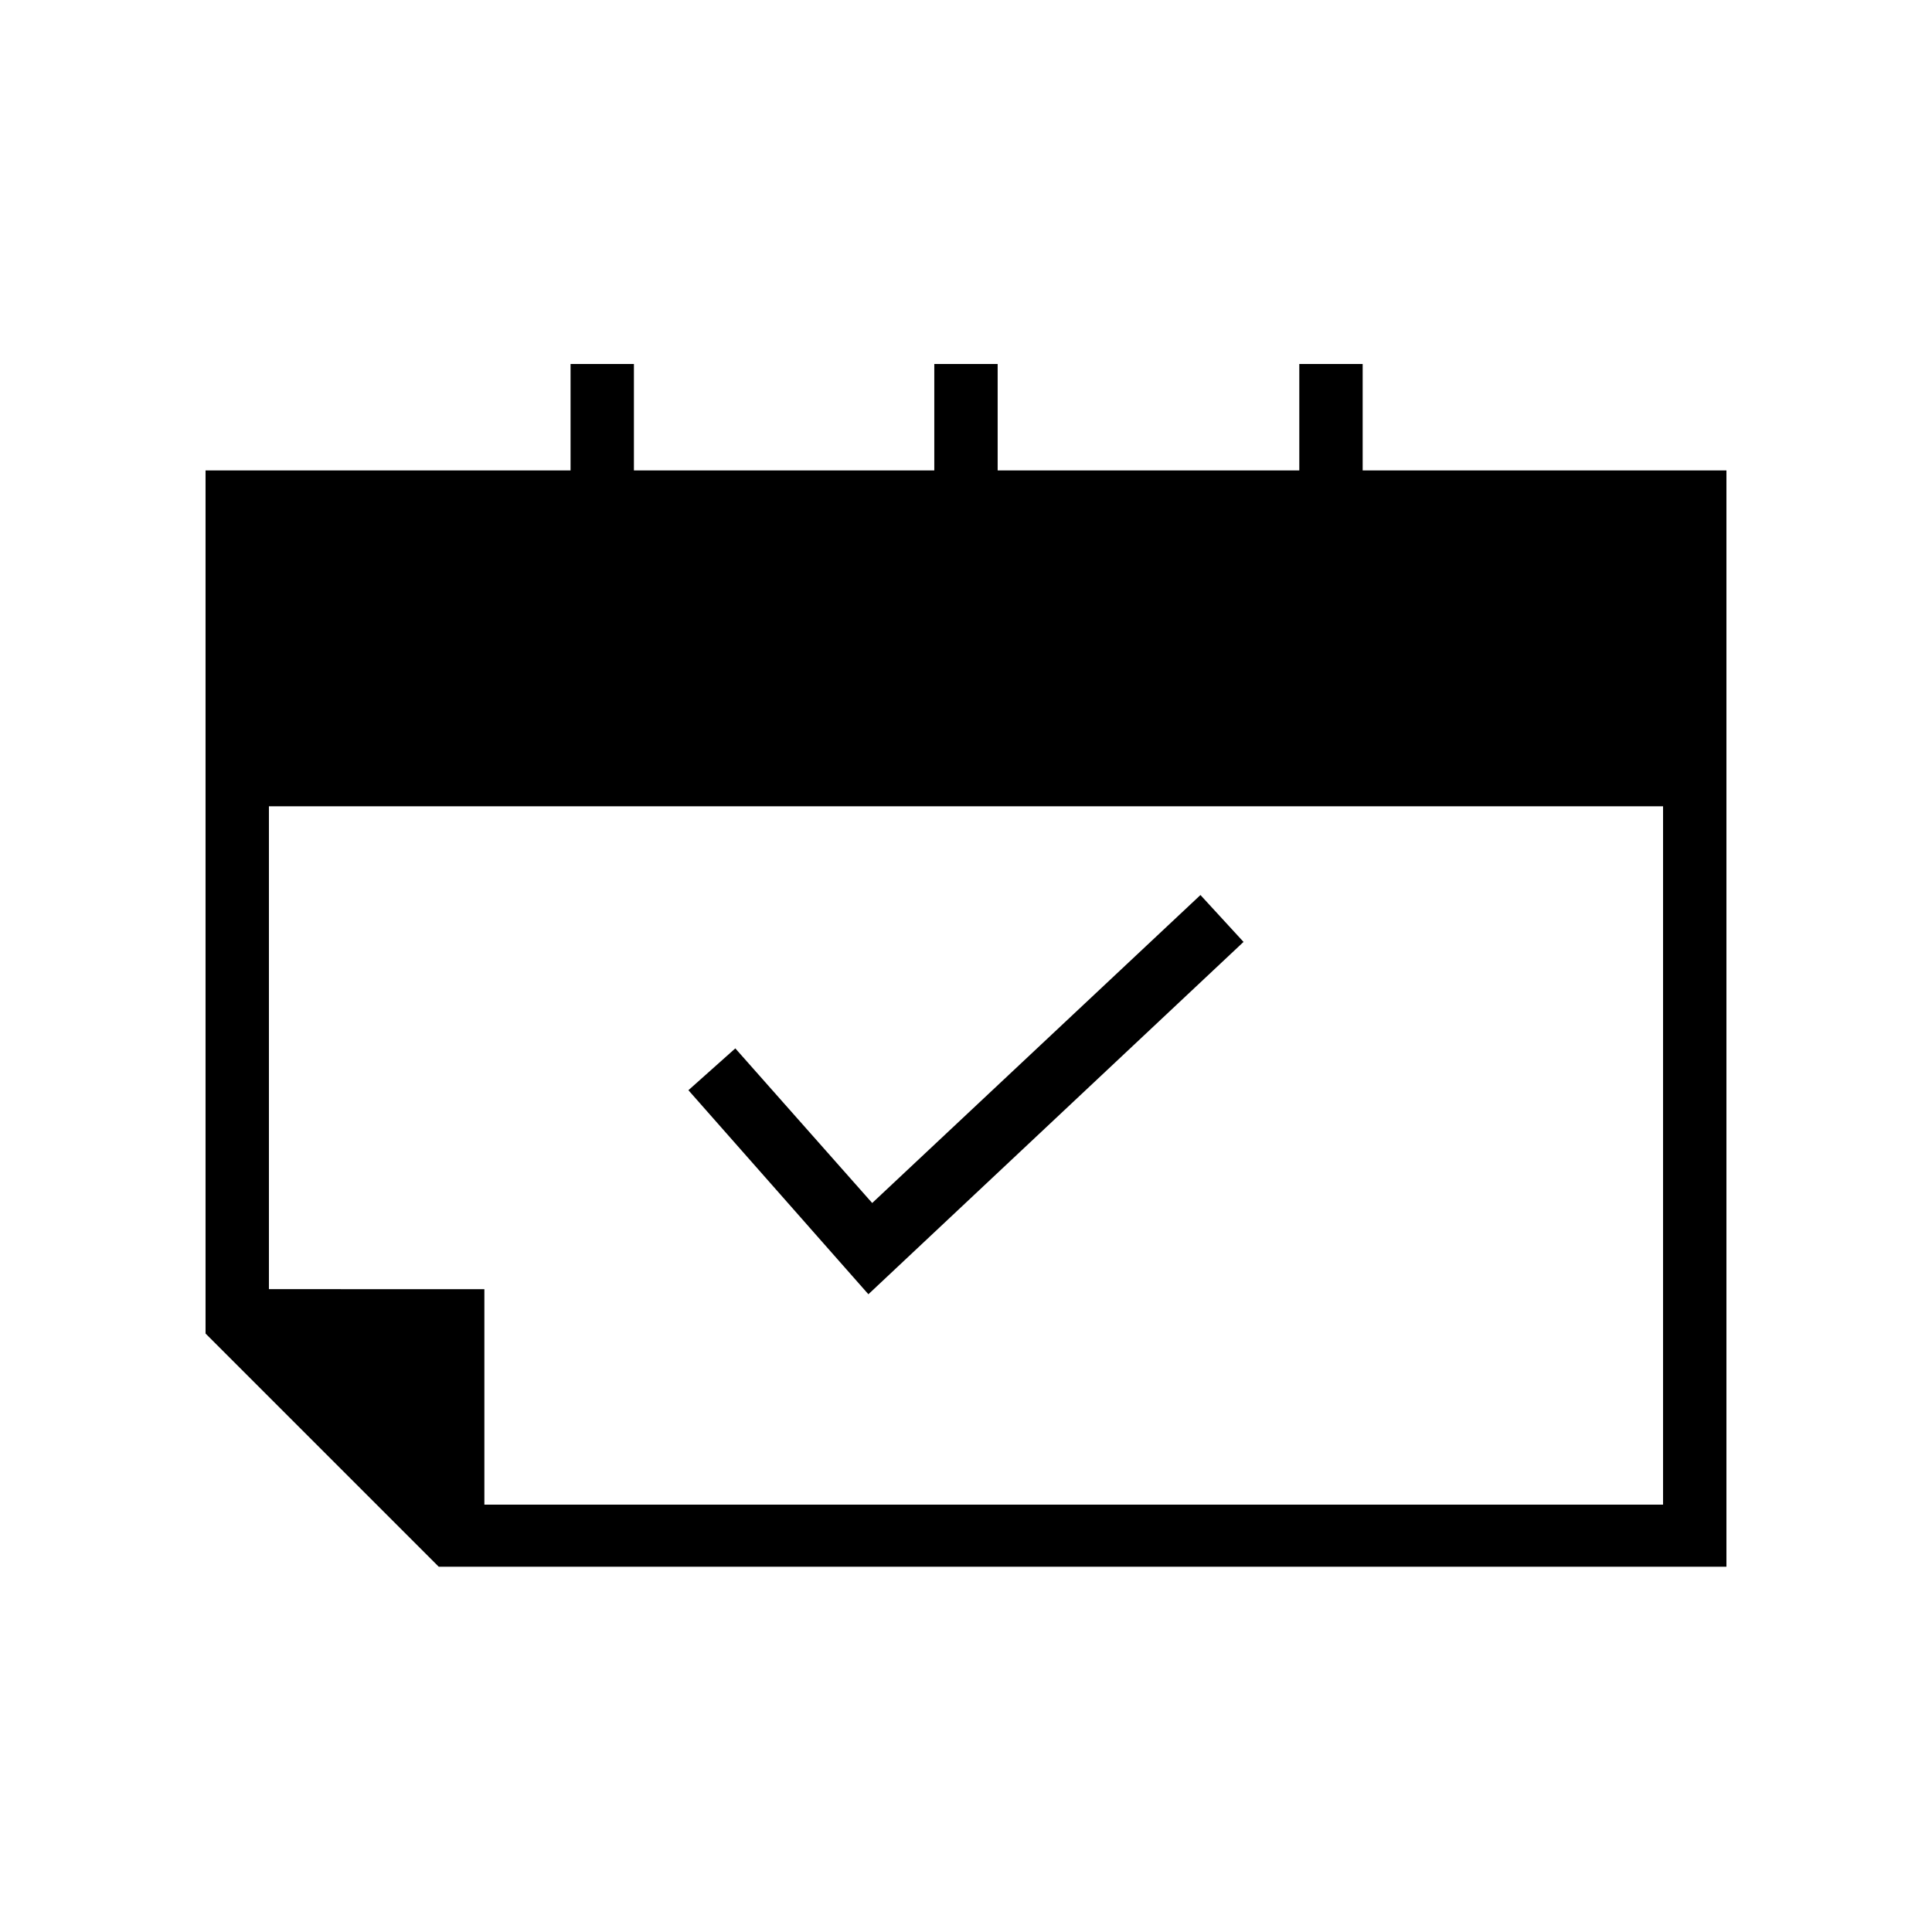 <?xml version="1.0" encoding="UTF-8"?>
<!-- Uploaded to: SVG Repo, www.svgrepo.com, Generator: SVG Repo Mixer Tools -->
<svg fill="#000000" width="800px" height="800px" version="1.1" viewBox="144 144 512 512" xmlns="http://www.w3.org/2000/svg">
 <g>
  <path d="m375.14 462.81-36.273-40.977-12.43 11.082 47.695 54.074 99.418-93.371-11.418-12.426z"/>
  <path d="m505.12 268.67v-28.215h-16.793v28.215h-79.938v-28.215h-16.793v28.215h-79.602v-28.215h-16.793v28.215h-96.73v228.73l61.801 61.801h341.25v-290.53zm79.605 274.07h-312.36v-57.098l-57.098-0.004v-127.96h369.46z"/>
 </g>
</svg>